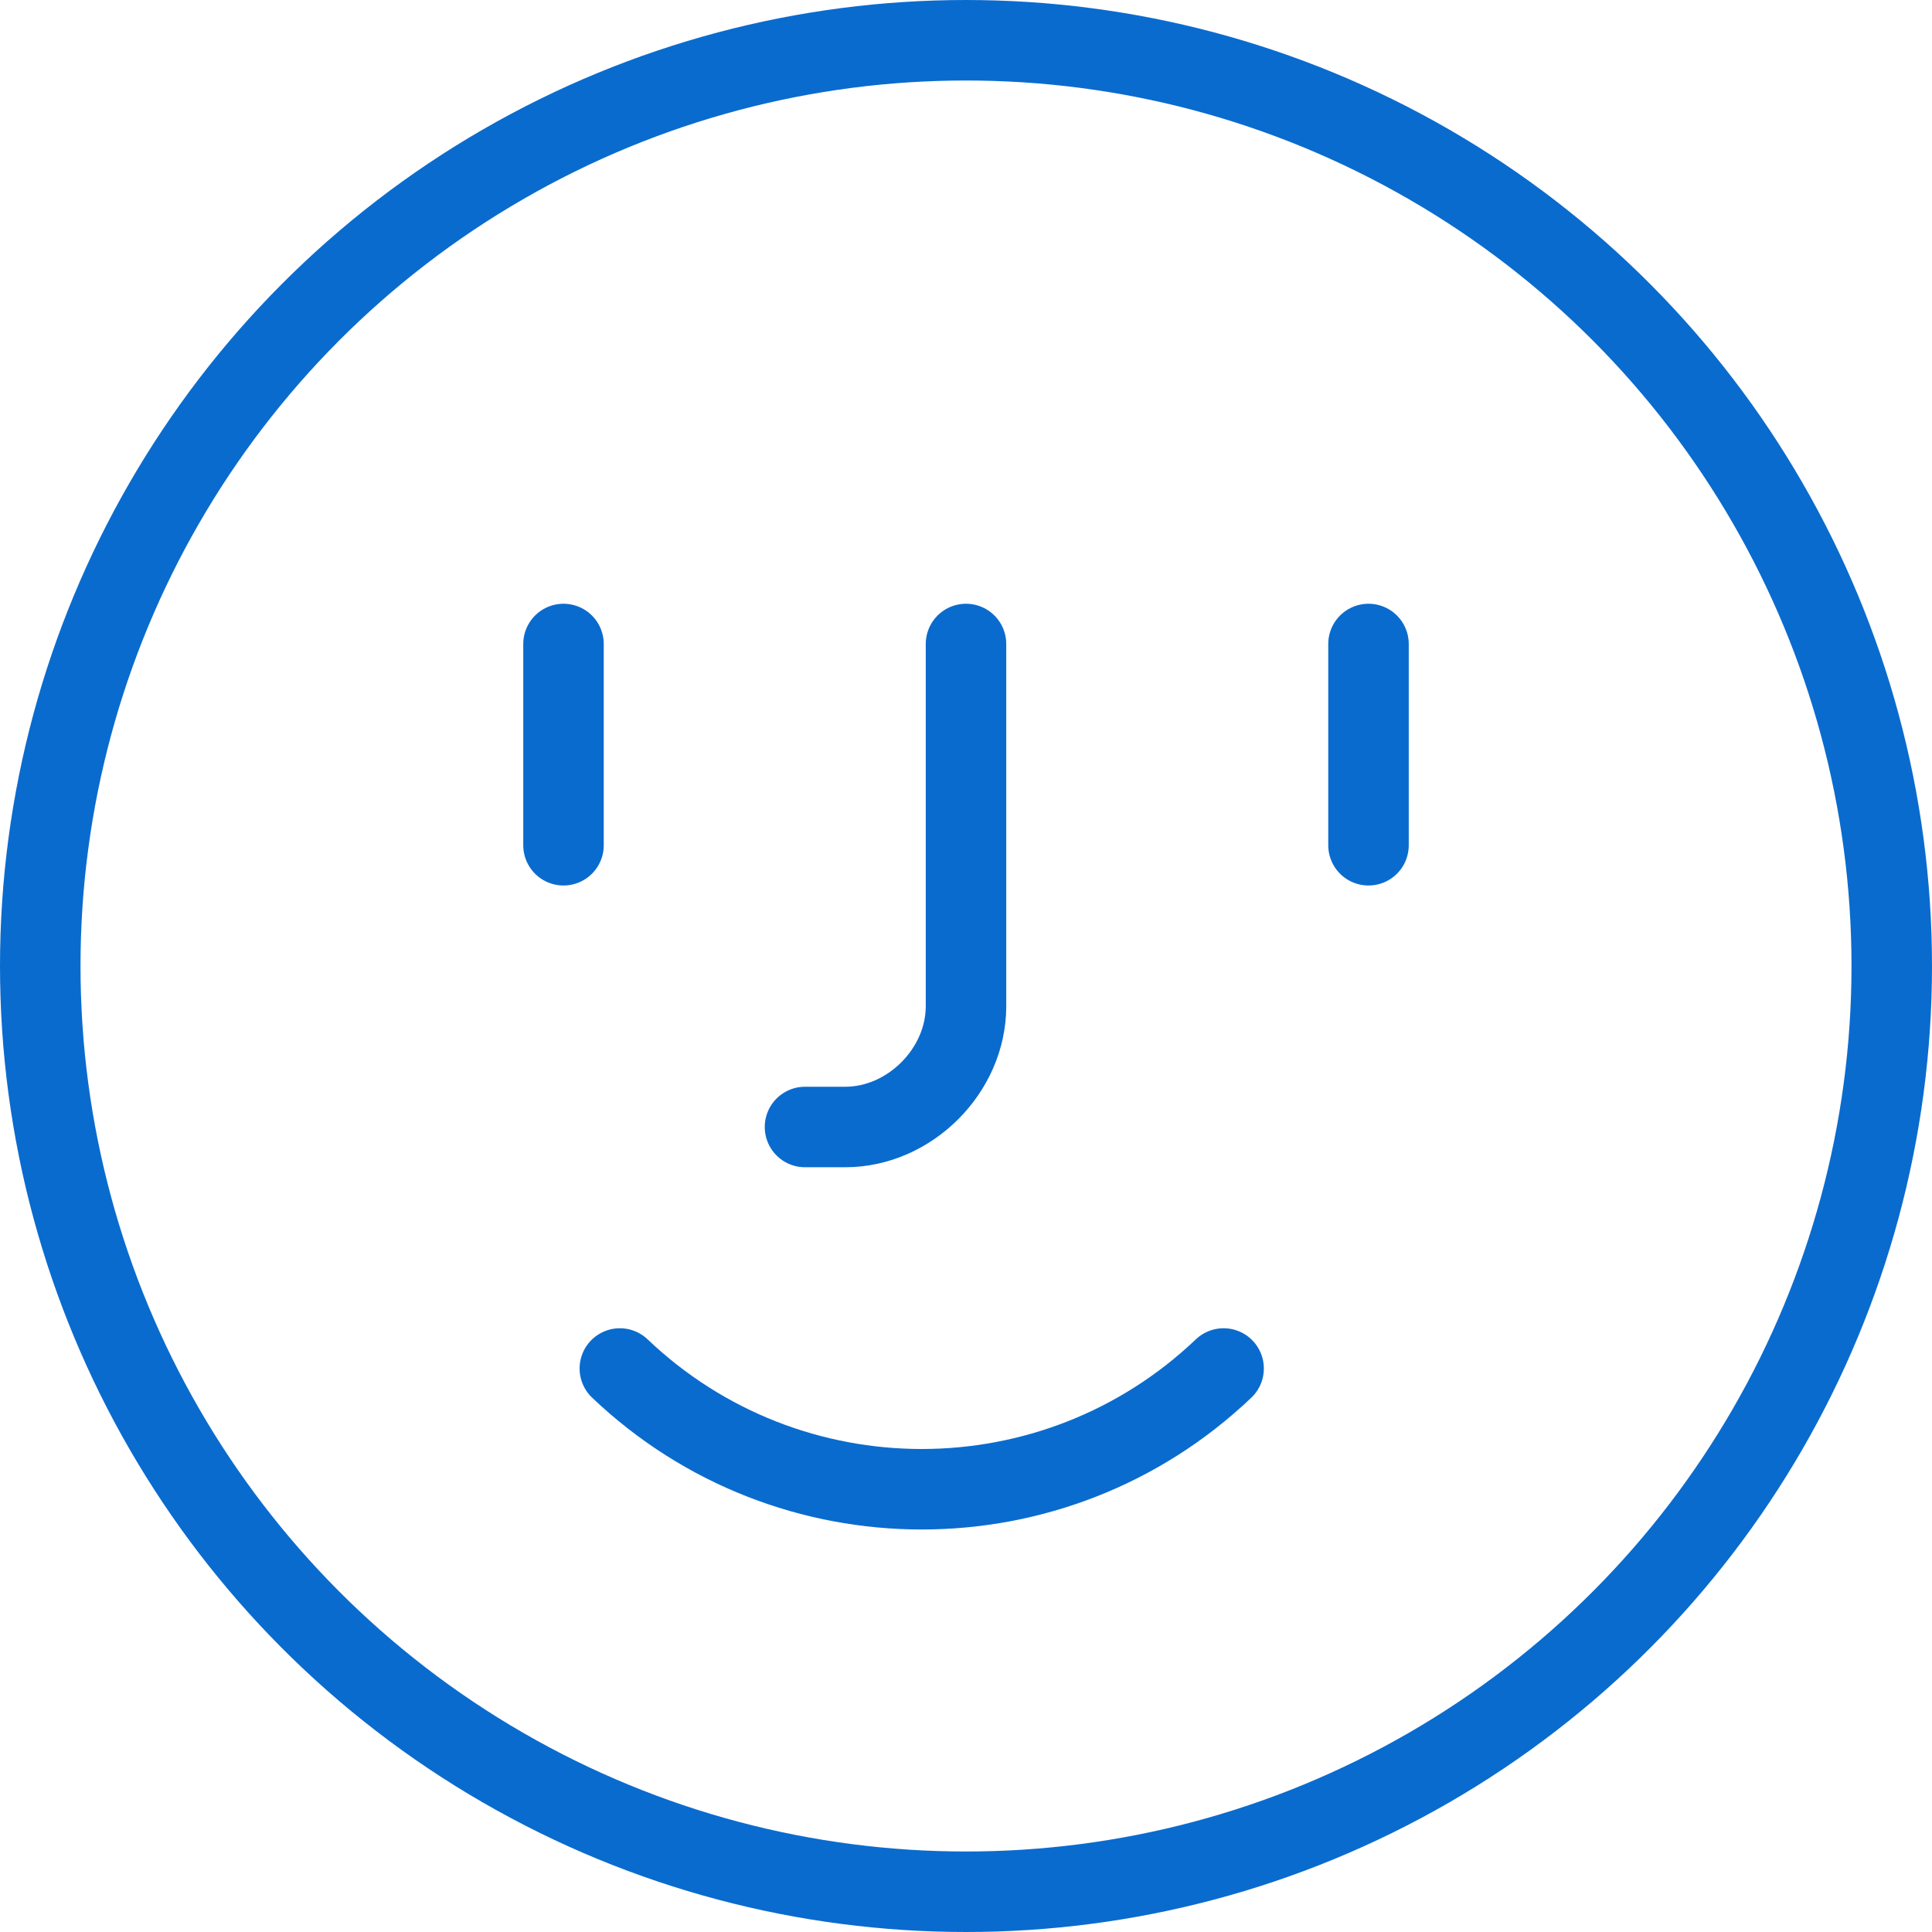 <svg xmlns="http://www.w3.org/2000/svg" id="_&#x428;&#x430;&#x440;_1" data-name="&#x428;&#x430;&#x440;_1" viewBox="0 0 24 24"><defs><style>      .st0 {        fill: none;        stroke: #0a6bce;        stroke-linecap: round;        stroke-linejoin: round;      }    </style></defs><path class="st0" d="M12,8v4.5c0,.8-.7,1.5-1.5,1.5h-.5"></path><line class="st0" x1="7" y1="8" x2="7" y2="10.5"></line><line class="st0" x1="17" y1="8" x2="17" y2="10.5"></line><path class="st0" d="M7.7,17c2.1,2,5.4,2,7.5,0"></path><circle class="st0" cx="12" cy="12" r="11.5"></circle></svg>